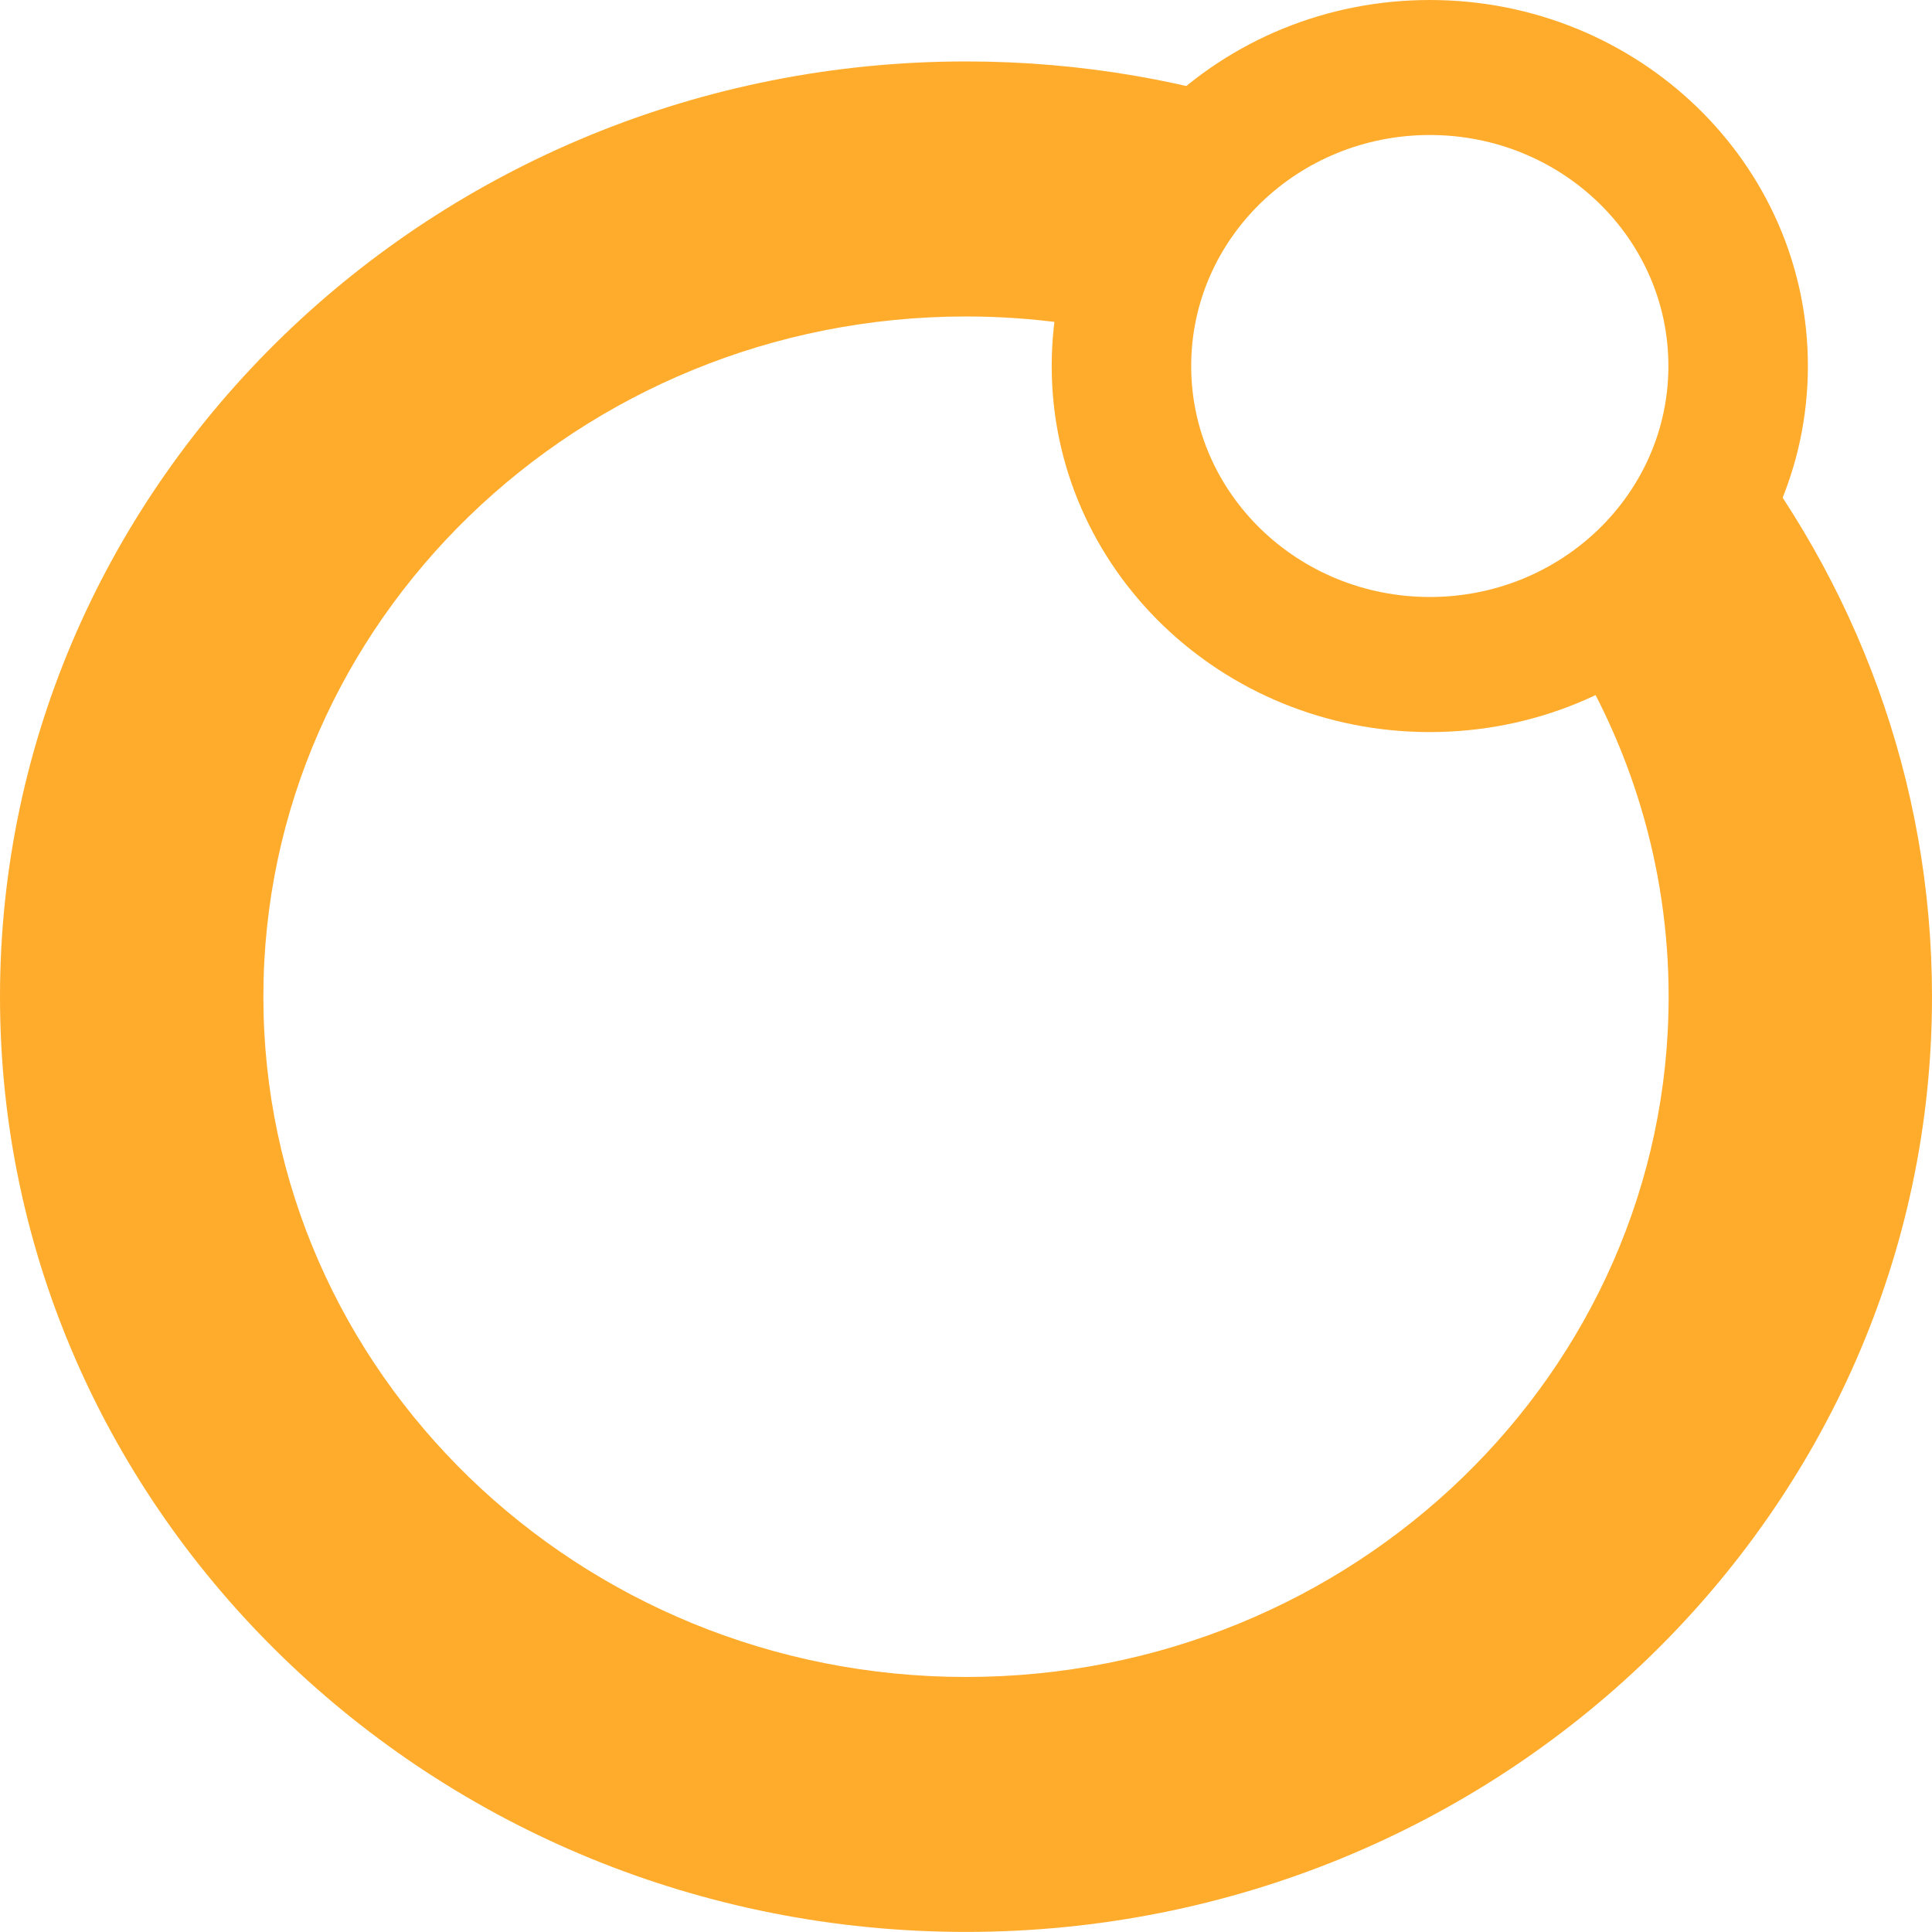 <svg width="25" height="25" viewBox="0 0 25 25" fill="none" xmlns="http://www.w3.org/2000/svg">
<g clip-path="url(#clip0_4336_18551)">
<path d="M22.353 5.459C22.199 6.08 21.896 6.625 21.527 7.139C21.381 7.413 21.187 7.665 20.935 7.887C20.729 8.068 20.492 8.202 20.241 8.287C21.097 9.629 21.592 11.209 21.592 12.898C21.592 17.752 17.514 21.7 12.5 21.7C7.486 21.7 3.408 17.752 3.408 12.898C3.408 8.044 7.486 4.095 12.5 4.095C13.372 4.095 14.215 4.217 15.014 4.44C14.888 3.413 15.308 2.355 16.244 1.77C16.408 1.667 16.58 1.585 16.754 1.517C15.425 1.05 13.994 0.795 12.5 0.795C5.608 0.796 0 6.225 0 12.898C0 19.57 5.608 24.999 12.5 24.999C19.392 24.999 25 19.57 25 12.898C25 10.095 24.01 7.512 22.353 5.459Z" fill="#FFAC2C"/>
<path d="M18.502 0C15.8 0 13.609 2.121 13.609 4.736C13.609 7.352 15.8 9.473 18.502 9.473C21.203 9.473 23.394 7.352 23.394 4.736C23.394 2.121 21.203 0 18.502 0ZM18.502 7.725C16.796 7.725 15.414 6.387 15.414 4.736C15.414 3.085 16.796 1.747 18.502 1.747C20.207 1.747 21.589 3.085 21.589 4.736C21.589 6.387 20.207 7.725 18.502 7.725Z" fill="#FFAC2C"/>
</g>
<defs>
<clipPath id="clip0_4336_18551">
<rect width="25" height="25" fill="white"/>
</clipPath>
</defs>
</svg>
